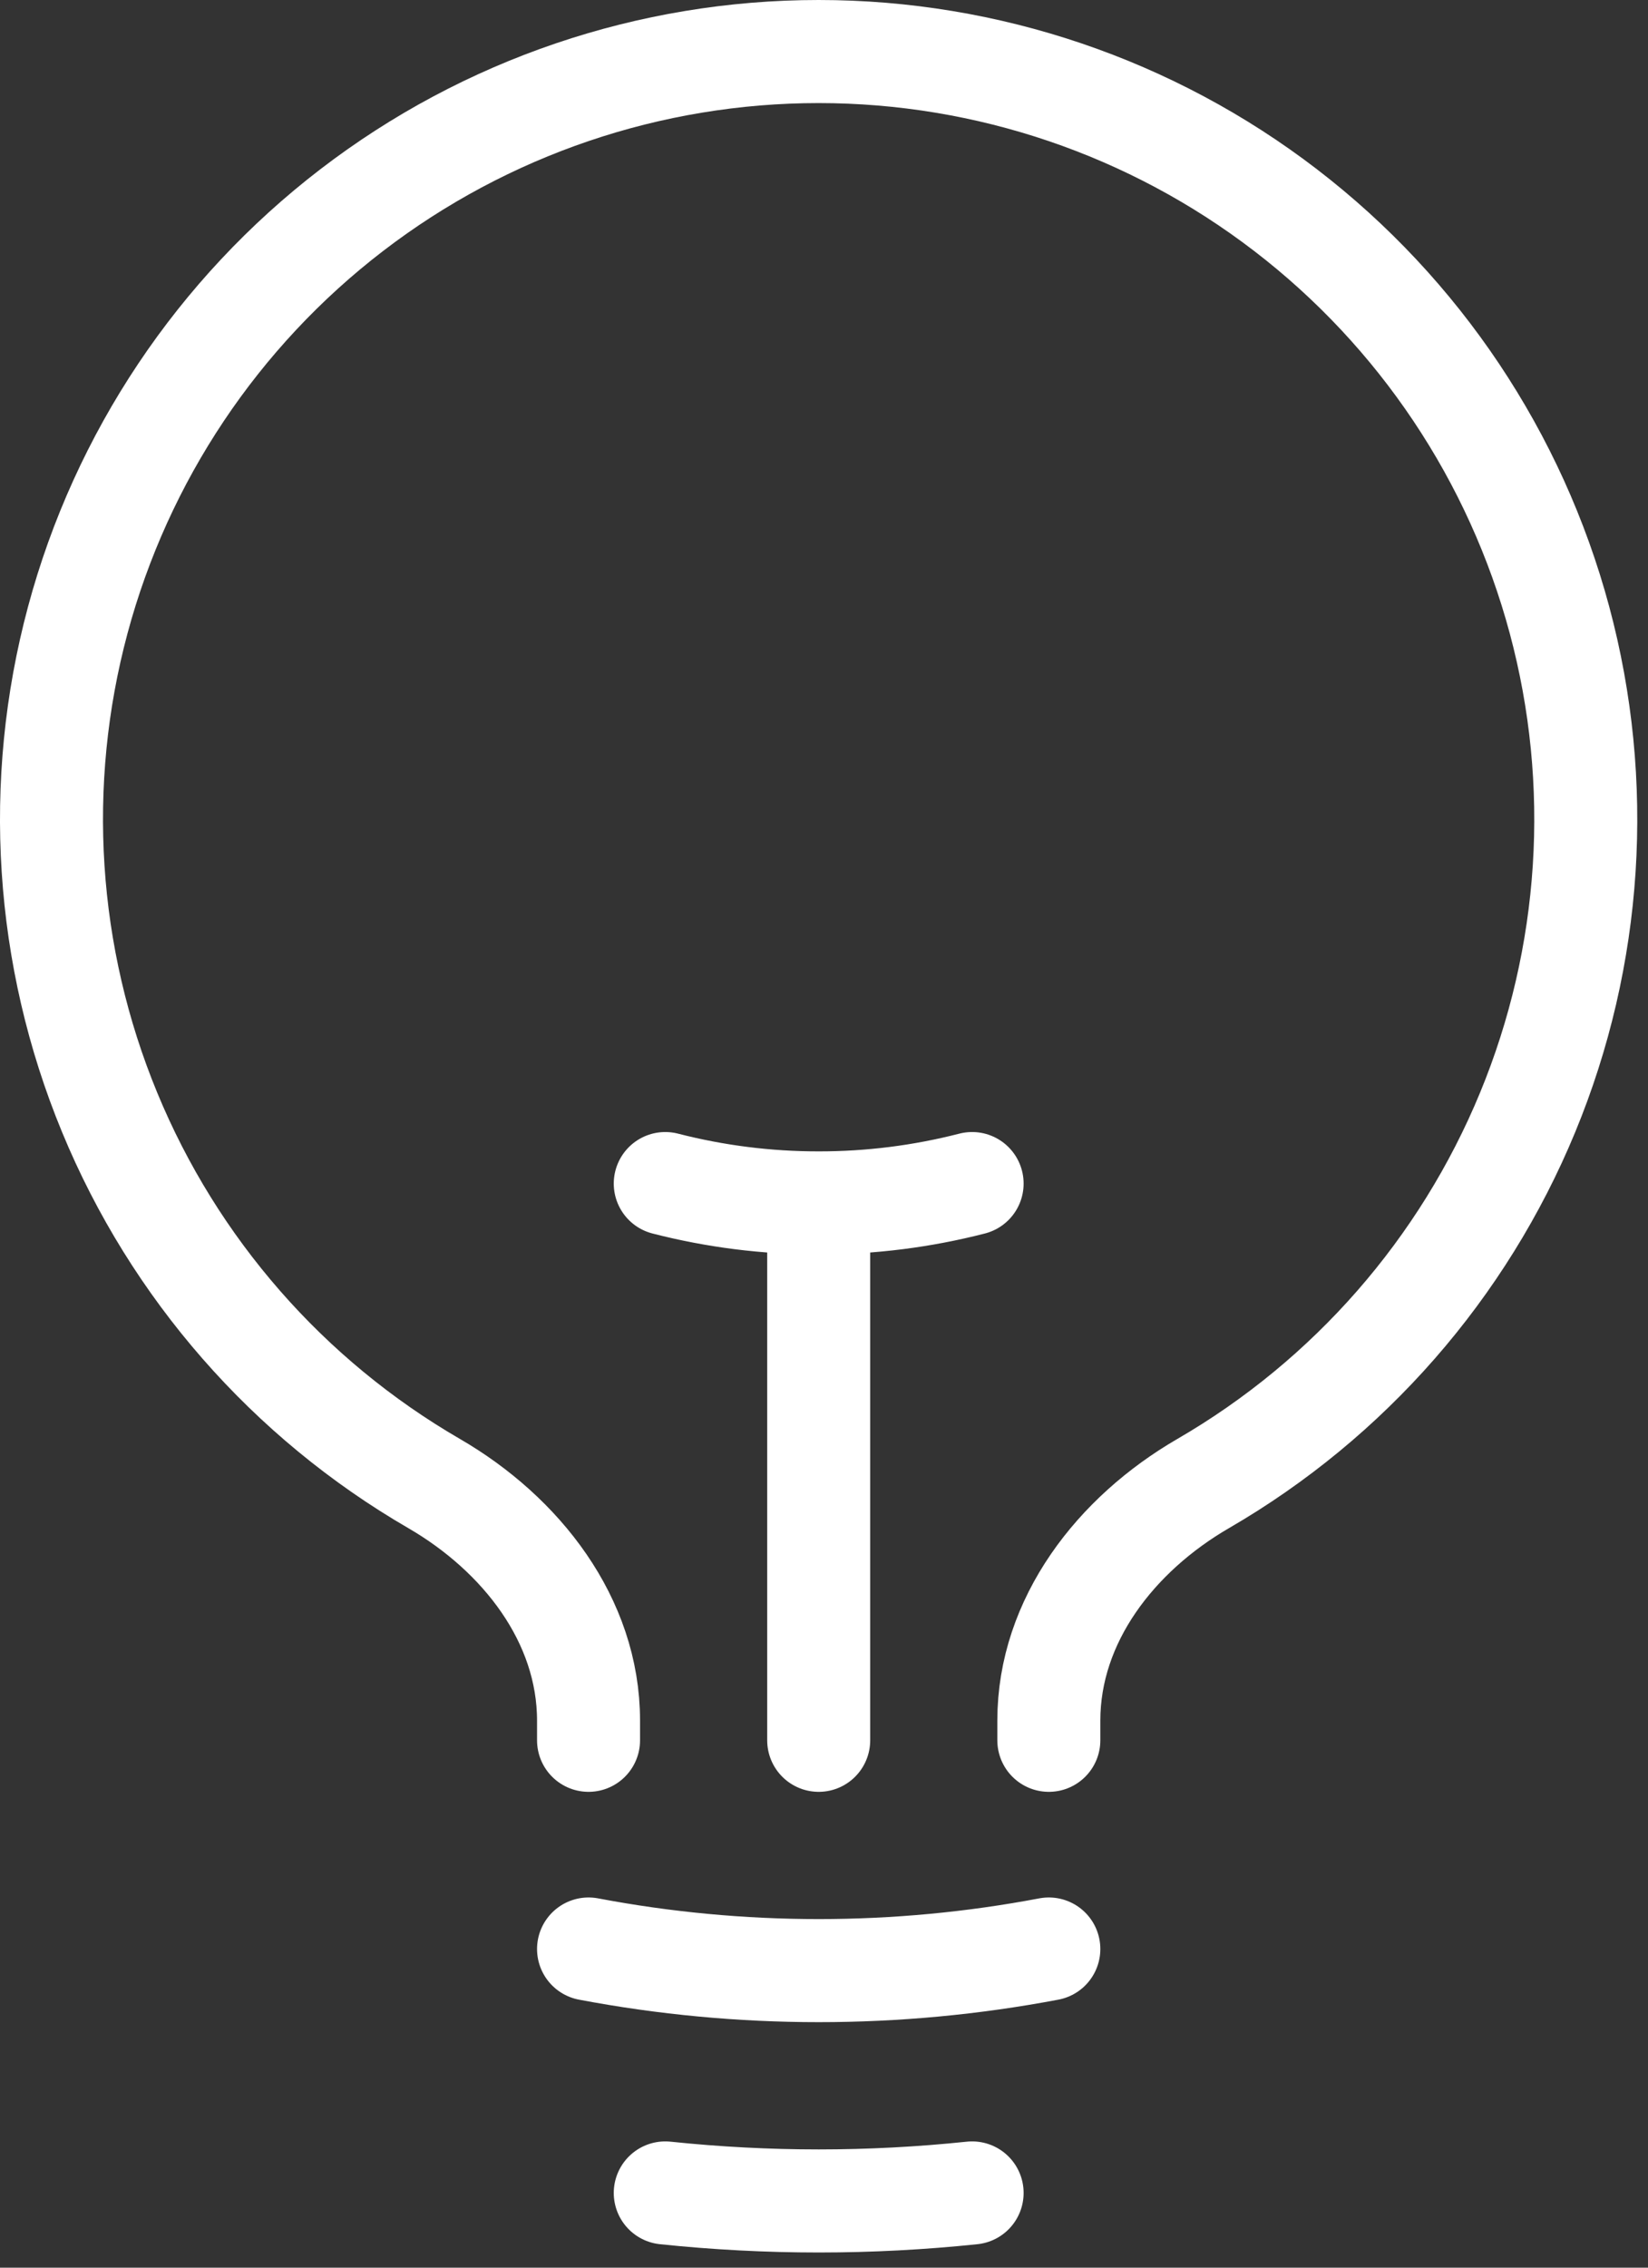 <svg width="96" height="132" viewBox="0 0 96 132" fill="none" xmlns="http://www.w3.org/2000/svg">
<rect x="0" y="0" width="96" height="132" fill="#333333" stroke="none"/>
<path d="M47.691 101.302V70.021M47.691 70.021C50.705 70.024 53.708 69.646 56.628 68.895M47.691 70.021C44.676 70.024 41.673 69.646 38.753 68.895M61.097 113.451C52.238 115.128 43.143 115.128 34.284 113.451M56.628 127.65C50.686 128.272 44.695 128.272 38.753 127.65M61.097 101.302V100.158C61.097 94.301 65.017 89.296 70.082 86.359C78.59 81.431 85.236 73.836 88.99 64.748C92.744 55.661 93.396 45.589 90.845 36.093C88.294 26.598 82.682 18.209 74.88 12.226C67.078 6.243 57.52 3 47.688 3C37.855 3 28.297 6.243 20.495 12.226C12.693 18.209 7.081 26.598 4.53 36.093C1.979 45.589 2.631 55.661 6.385 64.748C10.139 73.836 16.785 81.431 25.293 86.359C30.358 89.296 34.284 94.301 34.284 100.158V101.302" stroke="white" stroke-width="6" stroke-linecap="round" stroke-linejoin="round"/>
</svg>
